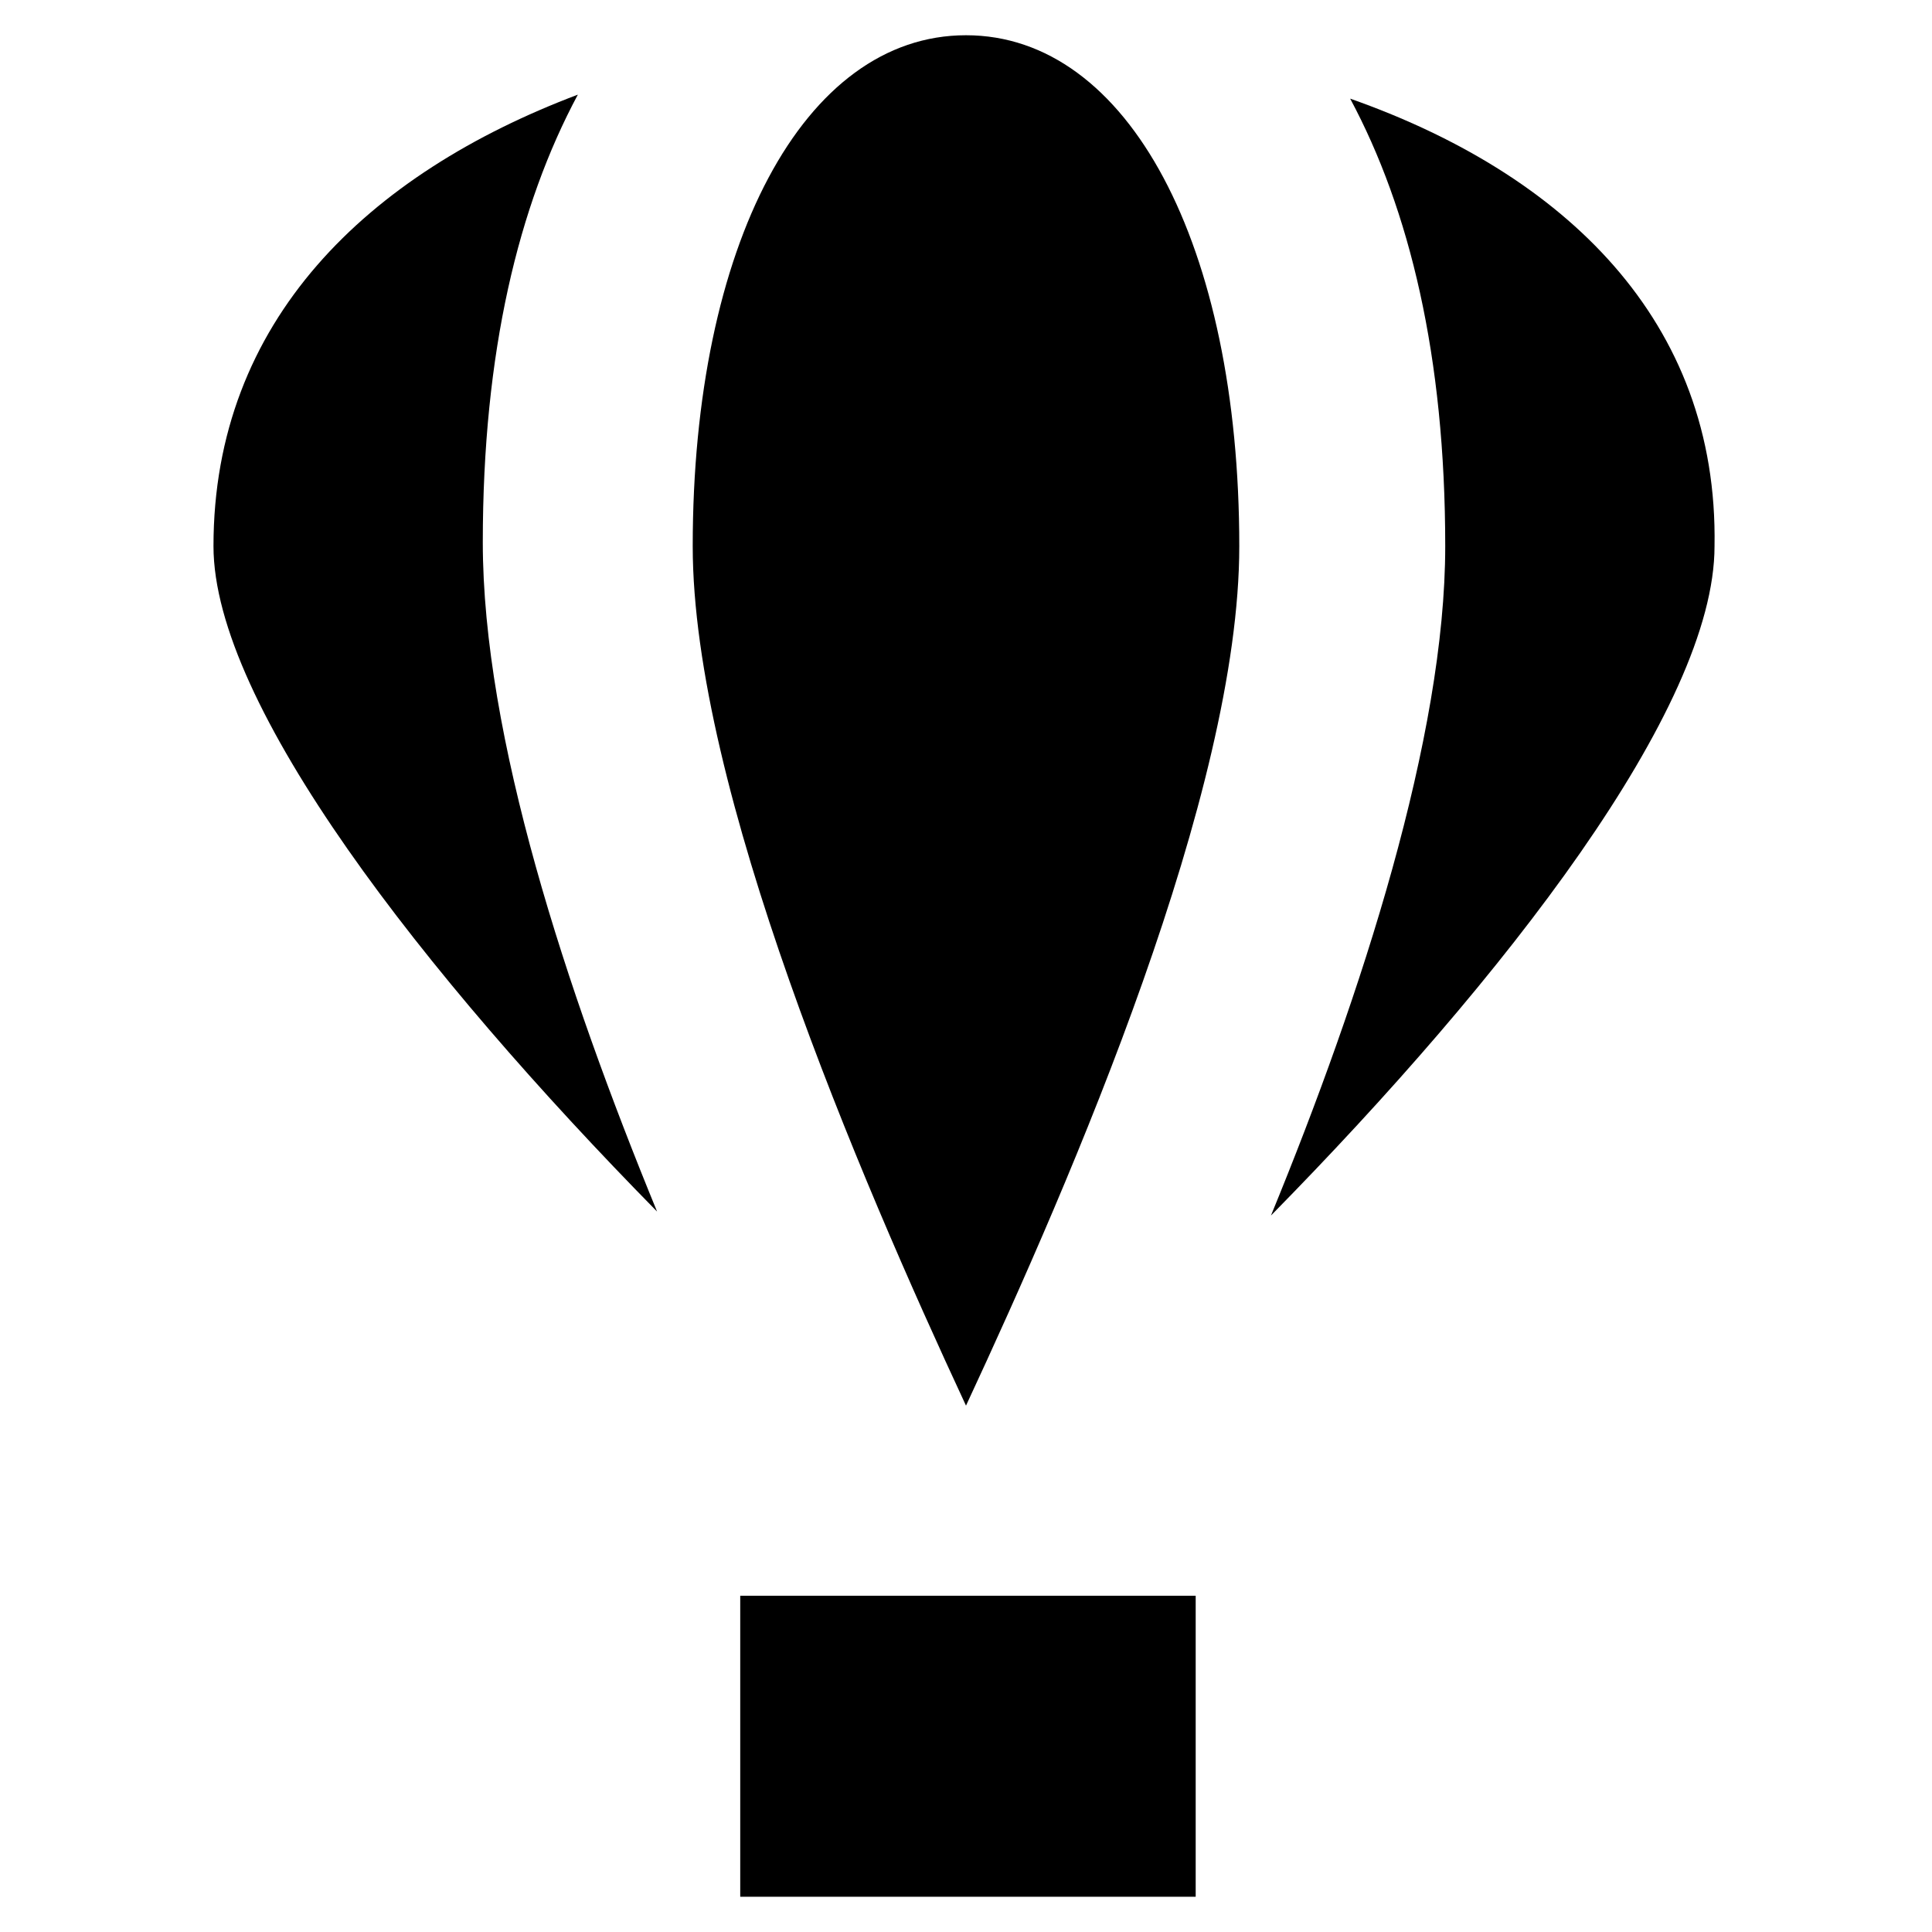 <?xml version="1.0" encoding="UTF-8"?>
<!-- Uploaded to: ICON Repo, www.svgrepo.com, Generator: ICON Repo Mixer Tools -->
<svg fill="#000000" width="800px" height="800px" version="1.1" viewBox="144 144 512 512" xmlns="http://www.w3.org/2000/svg">
 <g>
  <path d="m340.17 566.89h120.7v79.77h-120.7z"/>
  <path d="m318.13 465.07c-24.141-58.777-46.184-125.95-46.184-177.38 0-50.383 9.445-89.215 25.191-118.61-55.629 20.992-96.562 59.828-96.562 119.66 0 41.984 55.629 113.36 117.55 176.33z"/>
  <path d="m400 153.34c-43.035 0-72.422 55.629-72.422 135.4 0 64.027 44.082 166.89 72.422 227.77 28.34-60.879 72.422-162.69 72.422-227.77 0-79.766-29.391-135.4-72.422-135.4z"/>
  <path d="m501.81 170.14c15.742 29.391 25.191 68.223 25.191 118.61 0 50.383-22.043 118.61-46.184 177.38 61.926-62.977 117.55-134.35 117.55-177.38 1.051-59.828-39.883-98.664-96.562-118.61z"/>
 </g>
</svg>